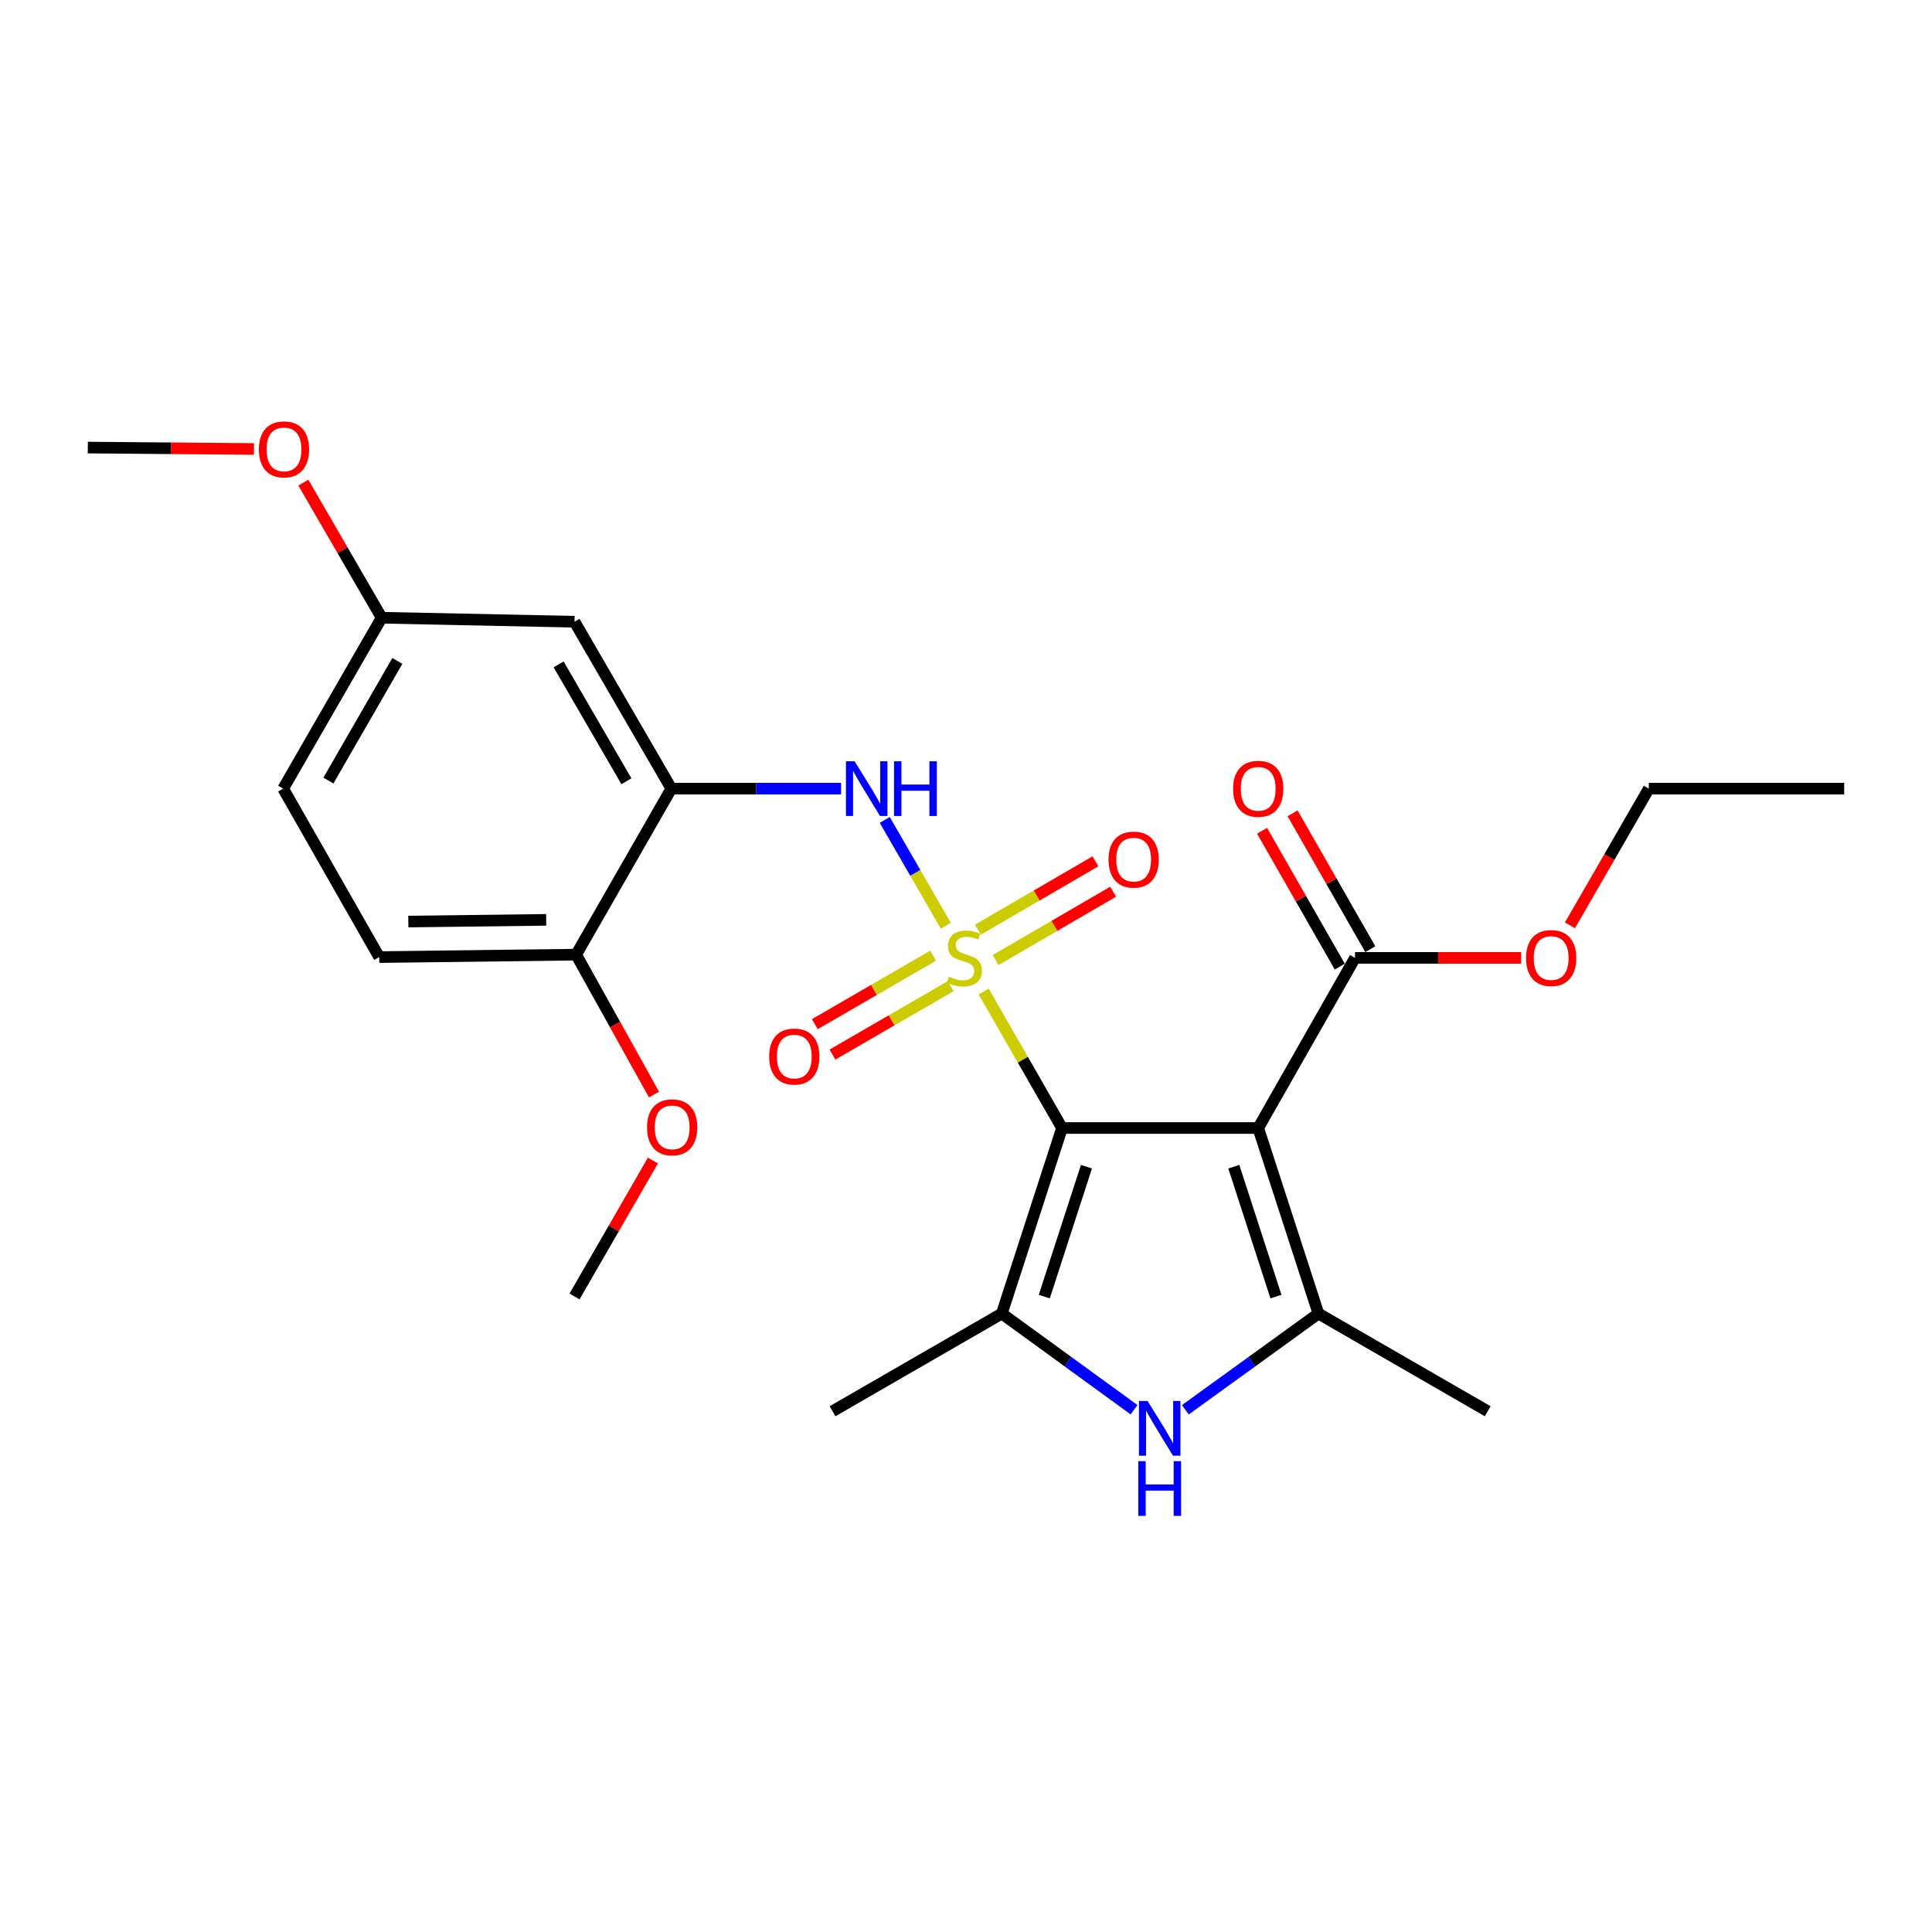 <?xml version='1.0' encoding='iso-8859-1'?>
<svg version='1.1' baseProfile='full'
              xmlns='http://www.w3.org/2000/svg'
                      xmlns:rdkit='http://www.rdkit.org/xml'
                      xmlns:xlink='http://www.w3.org/1999/xlink'
                  xml:space='preserve'
width='1000px' height='1000px' viewBox='0 0 1000 1000'>
<!-- END OF HEADER -->
<rect style='opacity:1.0;fill:#FFFFFF;stroke:none' width='1000' height='1000' x='0' y='0'> </rect>
<path class='bond-0' d='M 509.151,513.22 L 529.429,548.54' style='fill:none;fill-rule:evenodd;stroke:#CCCC00;stroke-width:6px;stroke-linecap:butt;stroke-linejoin:miter;stroke-opacity:1' />
<path class='bond-0' d='M 529.429,548.54 L 549.706,583.859' style='fill:none;fill-rule:evenodd;stroke:#000000;stroke-width:6px;stroke-linecap:butt;stroke-linejoin:miter;stroke-opacity:1' />
<path class='bond-5' d='M 489.545,479.153 L 473.751,451.78' style='fill:none;fill-rule:evenodd;stroke:#CCCC00;stroke-width:6px;stroke-linecap:butt;stroke-linejoin:miter;stroke-opacity:1' />
<path class='bond-5' d='M 473.751,451.78 L 457.957,424.407' style='fill:none;fill-rule:evenodd;stroke:#0000FF;stroke-width:6px;stroke-linecap:butt;stroke-linejoin:miter;stroke-opacity:1' />
<path class='bond-8' d='M 515.339,496.915 L 545.744,479.235' style='fill:none;fill-rule:evenodd;stroke:#CCCC00;stroke-width:6px;stroke-linecap:butt;stroke-linejoin:miter;stroke-opacity:1' />
<path class='bond-8' d='M 545.744,479.235 L 576.15,461.555' style='fill:none;fill-rule:evenodd;stroke:#FF0000;stroke-width:6px;stroke-linecap:butt;stroke-linejoin:miter;stroke-opacity:1' />
<path class='bond-8' d='M 506.19,481.181 L 536.596,463.502' style='fill:none;fill-rule:evenodd;stroke:#CCCC00;stroke-width:6px;stroke-linecap:butt;stroke-linejoin:miter;stroke-opacity:1' />
<path class='bond-8' d='M 536.596,463.502 L 567.001,445.822' style='fill:none;fill-rule:evenodd;stroke:#FF0000;stroke-width:6px;stroke-linecap:butt;stroke-linejoin:miter;stroke-opacity:1' />
<path class='bond-9' d='M 482.967,494.658 L 452.368,512.379' style='fill:none;fill-rule:evenodd;stroke:#CCCC00;stroke-width:6px;stroke-linecap:butt;stroke-linejoin:miter;stroke-opacity:1' />
<path class='bond-9' d='M 452.368,512.379 L 421.77,530.1' style='fill:none;fill-rule:evenodd;stroke:#FF0000;stroke-width:6px;stroke-linecap:butt;stroke-linejoin:miter;stroke-opacity:1' />
<path class='bond-9' d='M 492.088,510.408 L 461.49,528.128' style='fill:none;fill-rule:evenodd;stroke:#CCCC00;stroke-width:6px;stroke-linecap:butt;stroke-linejoin:miter;stroke-opacity:1' />
<path class='bond-9' d='M 461.49,528.128 L 430.891,545.849' style='fill:none;fill-rule:evenodd;stroke:#FF0000;stroke-width:6px;stroke-linecap:butt;stroke-linejoin:miter;stroke-opacity:1' />
<path class='bond-1' d='M 549.706,583.859 L 651.252,583.859' style='fill:none;fill-rule:evenodd;stroke:#000000;stroke-width:6px;stroke-linecap:butt;stroke-linejoin:miter;stroke-opacity:1' />
<path class='bond-2' d='M 549.706,583.859 L 518.534,679.905' style='fill:none;fill-rule:evenodd;stroke:#000000;stroke-width:6px;stroke-linecap:butt;stroke-linejoin:miter;stroke-opacity:1' />
<path class='bond-2' d='M 562.341,603.884 L 540.521,671.116' style='fill:none;fill-rule:evenodd;stroke:#000000;stroke-width:6px;stroke-linecap:butt;stroke-linejoin:miter;stroke-opacity:1' />
<path class='bond-3' d='M 651.252,583.859 L 682.415,679.905' style='fill:none;fill-rule:evenodd;stroke:#000000;stroke-width:6px;stroke-linecap:butt;stroke-linejoin:miter;stroke-opacity:1' />
<path class='bond-3' d='M 638.615,603.883 L 660.429,671.115' style='fill:none;fill-rule:evenodd;stroke:#000000;stroke-width:6px;stroke-linecap:butt;stroke-linejoin:miter;stroke-opacity:1' />
<path class='bond-7' d='M 651.252,583.859 L 701.363,495.801' style='fill:none;fill-rule:evenodd;stroke:#000000;stroke-width:6px;stroke-linecap:butt;stroke-linejoin:miter;stroke-opacity:1' />
<path class='bond-4' d='M 518.534,679.905 L 552.76,704.785' style='fill:none;fill-rule:evenodd;stroke:#000000;stroke-width:6px;stroke-linecap:butt;stroke-linejoin:miter;stroke-opacity:1' />
<path class='bond-4' d='M 552.76,704.785 L 586.986,729.664' style='fill:none;fill-rule:evenodd;stroke:#0000FF;stroke-width:6px;stroke-linecap:butt;stroke-linejoin:miter;stroke-opacity:1' />
<path class='bond-17' d='M 518.534,679.905 L 430.911,730.46' style='fill:none;fill-rule:evenodd;stroke:#000000;stroke-width:6px;stroke-linecap:butt;stroke-linejoin:miter;stroke-opacity:1' />
<path class='bond-16' d='M 682.415,679.905 L 770.028,730.46' style='fill:none;fill-rule:evenodd;stroke:#000000;stroke-width:6px;stroke-linecap:butt;stroke-linejoin:miter;stroke-opacity:1' />
<path class='bond-25' d='M 682.415,679.905 L 647.971,704.807' style='fill:none;fill-rule:evenodd;stroke:#000000;stroke-width:6px;stroke-linecap:butt;stroke-linejoin:miter;stroke-opacity:1' />
<path class='bond-25' d='M 647.971,704.807 L 613.526,729.71' style='fill:none;fill-rule:evenodd;stroke:#0000FF;stroke-width:6px;stroke-linecap:butt;stroke-linejoin:miter;stroke-opacity:1' />
<path class='bond-6' d='M 435.337,408.199 L 391.41,408.199' style='fill:none;fill-rule:evenodd;stroke:#0000FF;stroke-width:6px;stroke-linecap:butt;stroke-linejoin:miter;stroke-opacity:1' />
<path class='bond-6' d='M 391.41,408.199 L 347.484,408.199' style='fill:none;fill-rule:evenodd;stroke:#000000;stroke-width:6px;stroke-linecap:butt;stroke-linejoin:miter;stroke-opacity:1' />
<path class='bond-10' d='M 347.484,408.199 L 297.373,321.809' style='fill:none;fill-rule:evenodd;stroke:#000000;stroke-width:6px;stroke-linecap:butt;stroke-linejoin:miter;stroke-opacity:1' />
<path class='bond-10' d='M 324.224,404.372 L 289.147,343.9' style='fill:none;fill-rule:evenodd;stroke:#000000;stroke-width:6px;stroke-linecap:butt;stroke-linejoin:miter;stroke-opacity:1' />
<path class='bond-11' d='M 347.484,408.199 L 298.222,494.123' style='fill:none;fill-rule:evenodd;stroke:#000000;stroke-width:6px;stroke-linecap:butt;stroke-linejoin:miter;stroke-opacity:1' />
<path class='bond-12' d='M 709.262,491.283 L 689.15,456.123' style='fill:none;fill-rule:evenodd;stroke:#000000;stroke-width:6px;stroke-linecap:butt;stroke-linejoin:miter;stroke-opacity:1' />
<path class='bond-12' d='M 689.15,456.123 L 669.038,420.963' style='fill:none;fill-rule:evenodd;stroke:#FF0000;stroke-width:6px;stroke-linecap:butt;stroke-linejoin:miter;stroke-opacity:1' />
<path class='bond-12' d='M 693.464,500.32 L 673.352,465.16' style='fill:none;fill-rule:evenodd;stroke:#000000;stroke-width:6px;stroke-linecap:butt;stroke-linejoin:miter;stroke-opacity:1' />
<path class='bond-12' d='M 673.352,465.16 L 653.24,430' style='fill:none;fill-rule:evenodd;stroke:#FF0000;stroke-width:6px;stroke-linecap:butt;stroke-linejoin:miter;stroke-opacity:1' />
<path class='bond-15' d='M 701.363,495.801 L 744.352,495.801' style='fill:none;fill-rule:evenodd;stroke:#000000;stroke-width:6px;stroke-linecap:butt;stroke-linejoin:miter;stroke-opacity:1' />
<path class='bond-15' d='M 744.352,495.801 L 787.341,495.801' style='fill:none;fill-rule:evenodd;stroke:#FF0000;stroke-width:6px;stroke-linecap:butt;stroke-linejoin:miter;stroke-opacity:1' />
<path class='bond-14' d='M 297.373,321.809 L 197.546,319.736' style='fill:none;fill-rule:evenodd;stroke:#000000;stroke-width:6px;stroke-linecap:butt;stroke-linejoin:miter;stroke-opacity:1' />
<path class='bond-13' d='M 298.222,494.123 L 196.282,495.387' style='fill:none;fill-rule:evenodd;stroke:#000000;stroke-width:6px;stroke-linecap:butt;stroke-linejoin:miter;stroke-opacity:1' />
<path class='bond-13' d='M 282.706,476.114 L 211.348,476.999' style='fill:none;fill-rule:evenodd;stroke:#000000;stroke-width:6px;stroke-linecap:butt;stroke-linejoin:miter;stroke-opacity:1' />
<path class='bond-19' d='M 298.222,494.123 L 318.371,530.336' style='fill:none;fill-rule:evenodd;stroke:#000000;stroke-width:6px;stroke-linecap:butt;stroke-linejoin:miter;stroke-opacity:1' />
<path class='bond-19' d='M 318.371,530.336 L 338.52,566.55' style='fill:none;fill-rule:evenodd;stroke:#FF0000;stroke-width:6px;stroke-linecap:butt;stroke-linejoin:miter;stroke-opacity:1' />
<path class='bond-18' d='M 196.282,495.387 L 146.566,408.199' style='fill:none;fill-rule:evenodd;stroke:#000000;stroke-width:6px;stroke-linecap:butt;stroke-linejoin:miter;stroke-opacity:1' />
<path class='bond-20' d='M 197.546,319.736 L 177.276,284.767' style='fill:none;fill-rule:evenodd;stroke:#000000;stroke-width:6px;stroke-linecap:butt;stroke-linejoin:miter;stroke-opacity:1' />
<path class='bond-20' d='M 177.276,284.767 L 157.007,249.798' style='fill:none;fill-rule:evenodd;stroke:#FF0000;stroke-width:6px;stroke-linecap:butt;stroke-linejoin:miter;stroke-opacity:1' />
<path class='bond-26' d='M 197.546,319.736 L 146.566,408.199' style='fill:none;fill-rule:evenodd;stroke:#000000;stroke-width:6px;stroke-linecap:butt;stroke-linejoin:miter;stroke-opacity:1' />
<path class='bond-26' d='M 205.668,342.093 L 169.982,404.017' style='fill:none;fill-rule:evenodd;stroke:#000000;stroke-width:6px;stroke-linecap:butt;stroke-linejoin:miter;stroke-opacity:1' />
<path class='bond-21' d='M 812.602,478.953 L 833.018,443.576' style='fill:none;fill-rule:evenodd;stroke:#FF0000;stroke-width:6px;stroke-linecap:butt;stroke-linejoin:miter;stroke-opacity:1' />
<path class='bond-21' d='M 833.018,443.576 L 853.434,408.199' style='fill:none;fill-rule:evenodd;stroke:#000000;stroke-width:6px;stroke-linecap:butt;stroke-linejoin:miter;stroke-opacity:1' />
<path class='bond-22' d='M 337.938,600.713 L 317.656,635.885' style='fill:none;fill-rule:evenodd;stroke:#FF0000;stroke-width:6px;stroke-linecap:butt;stroke-linejoin:miter;stroke-opacity:1' />
<path class='bond-22' d='M 317.656,635.885 L 297.373,671.057' style='fill:none;fill-rule:evenodd;stroke:#000000;stroke-width:6px;stroke-linecap:butt;stroke-linejoin:miter;stroke-opacity:1' />
<path class='bond-23' d='M 131.452,232.388 L 88.453,232.028' style='fill:none;fill-rule:evenodd;stroke:#FF0000;stroke-width:6px;stroke-linecap:butt;stroke-linejoin:miter;stroke-opacity:1' />
<path class='bond-23' d='M 88.453,232.028 L 45.455,231.669' style='fill:none;fill-rule:evenodd;stroke:#000000;stroke-width:6px;stroke-linecap:butt;stroke-linejoin:miter;stroke-opacity:1' />
<path class='bond-24' d='M 853.434,408.199 L 954.545,408.199' style='fill:none;fill-rule:evenodd;stroke:#000000;stroke-width:6px;stroke-linecap:butt;stroke-linejoin:miter;stroke-opacity:1' />
<path  class='atom-0' d='M 491.151 505.521
Q 491.471 505.641, 492.791 506.201
Q 494.111 506.761, 495.551 507.121
Q 497.031 507.441, 498.471 507.441
Q 501.151 507.441, 502.711 506.161
Q 504.271 504.841, 504.271 502.561
Q 504.271 501.001, 503.471 500.041
Q 502.711 499.081, 501.511 498.561
Q 500.311 498.041, 498.311 497.441
Q 495.791 496.681, 494.271 495.961
Q 492.791 495.241, 491.711 493.721
Q 490.671 492.201, 490.671 489.641
Q 490.671 486.081, 493.071 483.881
Q 495.511 481.681, 500.311 481.681
Q 503.591 481.681, 507.311 483.241
L 506.391 486.321
Q 502.991 484.921, 500.431 484.921
Q 497.671 484.921, 496.151 486.081
Q 494.631 487.201, 494.671 489.161
Q 494.671 490.681, 495.431 491.601
Q 496.231 492.521, 497.351 493.041
Q 498.511 493.561, 500.431 494.161
Q 502.991 494.961, 504.511 495.761
Q 506.031 496.561, 507.111 498.201
Q 508.231 499.801, 508.231 502.561
Q 508.231 506.481, 505.591 508.601
Q 502.991 510.681, 498.631 510.681
Q 496.111 510.681, 494.191 510.121
Q 492.311 509.601, 490.071 508.681
L 491.151 505.521
' fill='#CCCC00'/>
<path  class='atom-5' d='M 593.992 725.148
L 603.272 740.148
Q 604.192 741.628, 605.672 744.308
Q 607.152 746.988, 607.232 747.148
L 607.232 725.148
L 610.992 725.148
L 610.992 753.468
L 607.112 753.468
L 597.152 737.068
Q 595.992 735.148, 594.752 732.948
Q 593.552 730.748, 593.192 730.068
L 593.192 753.468
L 589.512 753.468
L 589.512 725.148
L 593.992 725.148
' fill='#0000FF'/>
<path  class='atom-5' d='M 589.172 756.3
L 593.012 756.3
L 593.012 768.34
L 607.492 768.34
L 607.492 756.3
L 611.332 756.3
L 611.332 784.62
L 607.492 784.62
L 607.492 771.54
L 593.012 771.54
L 593.012 784.62
L 589.172 784.62
L 589.172 756.3
' fill='#0000FF'/>
<path  class='atom-6' d='M 442.345 394.039
L 451.625 409.039
Q 452.545 410.519, 454.025 413.199
Q 455.505 415.879, 455.585 416.039
L 455.585 394.039
L 459.345 394.039
L 459.345 422.359
L 455.465 422.359
L 445.505 405.959
Q 444.345 404.039, 443.105 401.839
Q 441.905 399.639, 441.545 398.959
L 441.545 422.359
L 437.865 422.359
L 437.865 394.039
L 442.345 394.039
' fill='#0000FF'/>
<path  class='atom-6' d='M 462.745 394.039
L 466.585 394.039
L 466.585 406.079
L 481.065 406.079
L 481.065 394.039
L 484.905 394.039
L 484.905 422.359
L 481.065 422.359
L 481.065 409.279
L 466.585 409.279
L 466.585 422.359
L 462.745 422.359
L 462.745 394.039
' fill='#0000FF'/>
<path  class='atom-9' d='M 573.774 444.931
Q 573.774 438.131, 577.134 434.331
Q 580.494 430.531, 586.774 430.531
Q 593.054 430.531, 596.414 434.331
Q 599.774 438.131, 599.774 444.931
Q 599.774 451.811, 596.374 455.731
Q 592.974 459.611, 586.774 459.611
Q 580.534 459.611, 577.134 455.731
Q 573.774 451.851, 573.774 444.931
M 586.774 456.411
Q 591.094 456.411, 593.414 453.531
Q 595.774 450.611, 595.774 444.931
Q 595.774 439.371, 593.414 436.571
Q 591.094 433.731, 586.774 433.731
Q 582.454 433.731, 580.094 436.531
Q 577.774 439.331, 577.774 444.931
Q 577.774 450.651, 580.094 453.531
Q 582.454 456.411, 586.774 456.411
' fill='#FF0000'/>
<path  class='atom-10' d='M 398.123 546.862
Q 398.123 540.062, 401.483 536.262
Q 404.843 532.462, 411.123 532.462
Q 417.403 532.462, 420.763 536.262
Q 424.123 540.062, 424.123 546.862
Q 424.123 553.742, 420.723 557.662
Q 417.323 561.542, 411.123 561.542
Q 404.883 561.542, 401.483 557.662
Q 398.123 553.782, 398.123 546.862
M 411.123 558.342
Q 415.443 558.342, 417.763 555.462
Q 420.123 552.542, 420.123 546.862
Q 420.123 541.302, 417.763 538.502
Q 415.443 535.662, 411.123 535.662
Q 406.803 535.662, 404.443 538.462
Q 402.123 541.262, 402.123 546.862
Q 402.123 552.582, 404.443 555.462
Q 406.803 558.342, 411.123 558.342
' fill='#FF0000'/>
<path  class='atom-13' d='M 638.252 408.279
Q 638.252 401.479, 641.612 397.679
Q 644.972 393.879, 651.252 393.879
Q 657.532 393.879, 660.892 397.679
Q 664.252 401.479, 664.252 408.279
Q 664.252 415.159, 660.852 419.079
Q 657.452 422.959, 651.252 422.959
Q 645.012 422.959, 641.612 419.079
Q 638.252 415.199, 638.252 408.279
M 651.252 419.759
Q 655.572 419.759, 657.892 416.879
Q 660.252 413.959, 660.252 408.279
Q 660.252 402.719, 657.892 399.919
Q 655.572 397.079, 651.252 397.079
Q 646.932 397.079, 644.572 399.879
Q 642.252 402.679, 642.252 408.279
Q 642.252 413.999, 644.572 416.879
Q 646.932 419.759, 651.252 419.759
' fill='#FF0000'/>
<path  class='atom-16' d='M 789.879 495.881
Q 789.879 489.081, 793.239 485.281
Q 796.599 481.481, 802.879 481.481
Q 809.159 481.481, 812.519 485.281
Q 815.879 489.081, 815.879 495.881
Q 815.879 502.761, 812.479 506.681
Q 809.079 510.561, 802.879 510.561
Q 796.639 510.561, 793.239 506.681
Q 789.879 502.801, 789.879 495.881
M 802.879 507.361
Q 807.199 507.361, 809.519 504.481
Q 811.879 501.561, 811.879 495.881
Q 811.879 490.321, 809.519 487.521
Q 807.199 484.681, 802.879 484.681
Q 798.559 484.681, 796.199 487.481
Q 793.879 490.281, 793.879 495.881
Q 793.879 501.601, 796.199 504.481
Q 798.559 507.361, 802.879 507.361
' fill='#FF0000'/>
<path  class='atom-20' d='M 334.909 583.504
Q 334.909 576.704, 338.269 572.904
Q 341.629 569.104, 347.909 569.104
Q 354.189 569.104, 357.549 572.904
Q 360.909 576.704, 360.909 583.504
Q 360.909 590.384, 357.509 594.304
Q 354.109 598.184, 347.909 598.184
Q 341.669 598.184, 338.269 594.304
Q 334.909 590.424, 334.909 583.504
M 347.909 594.984
Q 352.229 594.984, 354.549 592.104
Q 356.909 589.184, 356.909 583.504
Q 356.909 577.944, 354.549 575.144
Q 352.229 572.304, 347.909 572.304
Q 343.589 572.304, 341.229 575.104
Q 338.909 577.904, 338.909 583.504
Q 338.909 589.224, 341.229 592.104
Q 343.589 594.984, 347.909 594.984
' fill='#FF0000'/>
<path  class='atom-21' d='M 133.99 232.598
Q 133.99 225.798, 137.35 221.998
Q 140.71 218.198, 146.99 218.198
Q 153.27 218.198, 156.63 221.998
Q 159.99 225.798, 159.99 232.598
Q 159.99 239.478, 156.59 243.398
Q 153.19 247.278, 146.99 247.278
Q 140.75 247.278, 137.35 243.398
Q 133.99 239.518, 133.99 232.598
M 146.99 244.078
Q 151.31 244.078, 153.63 241.198
Q 155.99 238.278, 155.99 232.598
Q 155.99 227.038, 153.63 224.238
Q 151.31 221.398, 146.99 221.398
Q 142.67 221.398, 140.31 224.198
Q 137.99 226.998, 137.99 232.598
Q 137.99 238.318, 140.31 241.198
Q 142.67 244.078, 146.99 244.078
' fill='#FF0000'/>
</svg>
